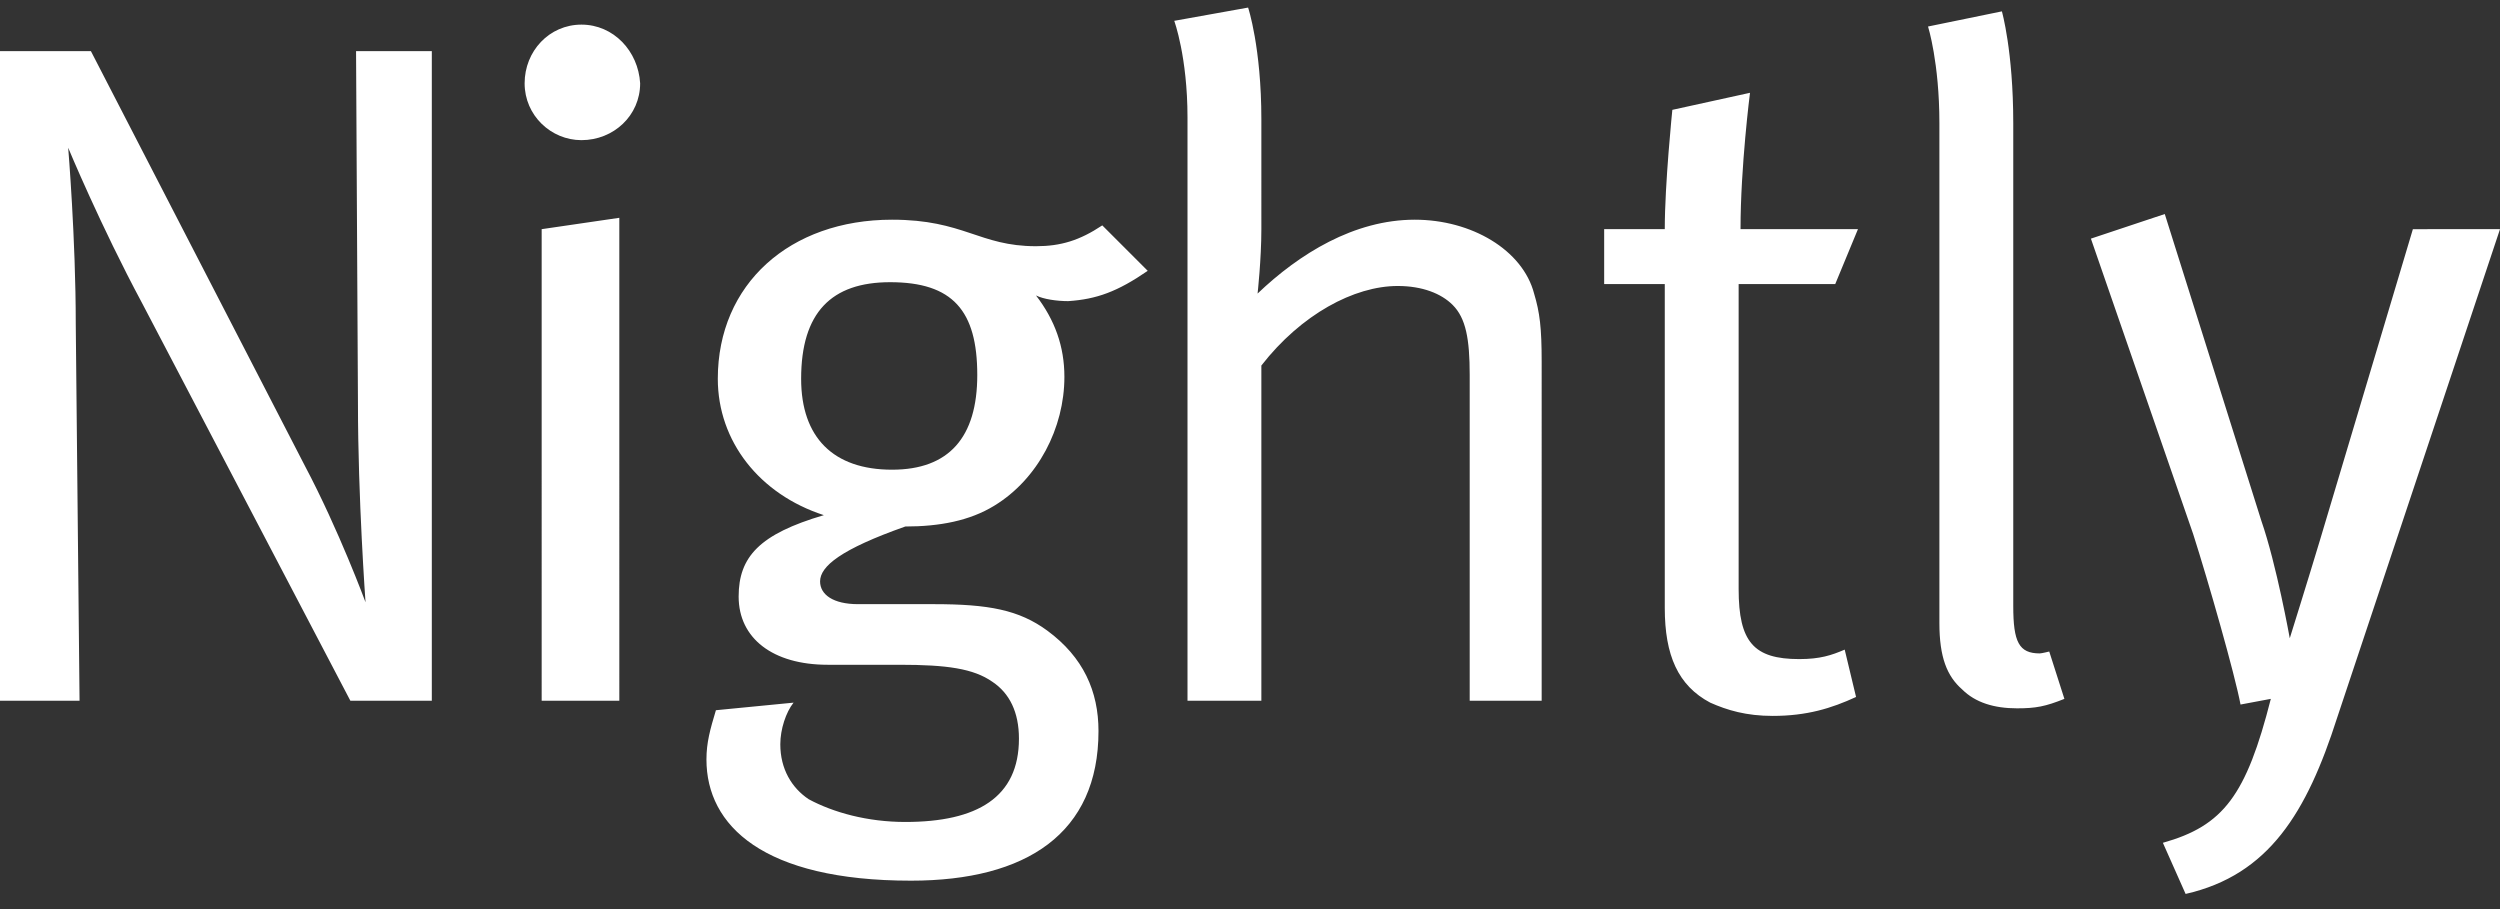 <?xml version="1.0" encoding="utf-8"?>
<!-- This Source Code Form is subject to the terms of the Mozilla Public
   - License, v. 2.0. If a copy of the MPL was not distributed with this
   - file, You can obtain one at http://mozilla.org/MPL/2.0/. -->
<svg xmlns="http://www.w3.org/2000/svg" width="132px" height="48px" viewBox="0 0 132 48">
  <rect x="0" y="0" width="132" height="48" fill="#333333" stroke="none"/>
  <path fill="#fff" d="M60.6,14.3l-2.4-2.4C57,12.7,56,13,54.7,13c-3,0-3.8-1.4-7.6-1.4c-5.4,0-9.2,3.4-9.2,8.4
  c0,3.3,2.2,6.1,5.6,7.2c-3.4,1-4.5,2.2-4.5,4.3c0,2.2,1.8,3.6,4.7,3.6h3.8c2.5,0,3.9,0.2,4.9,0.9c0.9,0.6,1.4,1.6,1.4,3
  c0,3.1-2.2,4.4-6,4.4c-2,0-3.8-0.5-5.1-1.2c-0.9-0.6-1.5-1.6-1.5-2.9c0-0.8,0.3-1.7,0.7-2.2l-4.1,0.4c-0.3,1-0.5,1.7-0.5,2.6
  c0,3.5,3,6.4,10.8,6.4c6.1,0,9.9-2.5,9.9-7.9c0-2.1-0.8-3.9-2.7-5.3c-1.5-1.1-3.1-1.4-6-1.4h-4c-1.3,0-2-0.5-2-1.2
  c0-0.8,1.1-1.7,4.5-2.9c1.8,0,3.4-0.3,4.7-1.1c2.3-1.4,3.7-4.1,3.7-6.8c0-1.6-0.5-3-1.5-4.3c0.4,0.2,1.1,0.3,1.7,0.3
  C57.9,15.8,59,15.4,60.6,14.3z M47.1,24.8c-3.1,0-4.8-1.7-4.8-4.8c0-3.5,1.6-5.1,4.7-5.1c3.3,0,4.6,1.5,4.6,4.9
  C51.6,23.1,50.1,24.8,47.1,24.8z M30.7,1.3c-1.7,0-3,1.4-3,3.1s1.4,3,3,3c1.7,0,3.1-1.3,3.1-3C33.7,2.7,32.4,1.3,30.7,1.3z
  M107.7,34.5c-1.1,0-1.4-0.6-1.4-2.5V6.5c0-3.8-0.6-5.9-0.6-5.9l-3.9,0.8c0,0,0.6,1.9,0.6,5.1v26.4c0,1.8,0.4,2.8,1.2,3.5
  c0.7,0.7,1.7,1,2.9,1c1,0,1.5-0.1,2.5-0.5l-0.8-2.5C108.2,34.4,107.8,34.5,107.7,34.5z M74.7,11.6c-3.2,0-6.1,1.8-8.3,3.9
  c0,0,0.2-1.8,0.2-3.4V6.3c0-3.8-0.7-5.9-0.7-5.9l-3.9,0.7c0,0,0.7,1.9,0.7,5.1V37h3.9V19.3c2.1-2.7,4.9-4.2,7.2-4.2
  c1.3,0,2.3,0.4,2.9,1c0.7,0.7,0.9,1.8,0.9,3.7V37h3.8V19.1c0-1.8-0.1-2.6-0.4-3.6C80.4,13.2,77.7,11.6,74.7,11.6z M127.4,12.1
  l-4.9,16.4c-0.6,2-1.6,5.2-1.6,5.2s-0.7-3.9-1.5-6.2l-5.1-16.2l-3.9,1.3l5.4,15.6c0.8,2.5,2.2,7.4,2.5,9l1.6-0.3
  c-1.3,5.1-2.5,6.7-5.7,7.6l1.2,2.7c4.4-1,6.4-4.3,8-9.3l8.6-25.8H127.4z M96.9,15l1.2-2.9h-6.2c0-3.3,0.5-7.2,0.5-7.2l-4.1,0.9
  c0,0-0.4,3.9-0.4,6.3h-3.2V15h3.2v17.1c0,2.5,0.7,4.1,2.4,5c0.9,0.4,1.9,0.7,3.3,0.7c1.8,0,3.1-0.4,4.4-1l-0.6-2.5
  c-0.7,0.3-1.3,0.5-2.4,0.5c-2.4,0-3.2-0.9-3.2-3.7V15H96.9z M28.6,37h4.1V11.5l-4.1,0.6V37z M18.9,21.3c0,5,0.4,10.5,0.4,10.5
  s-1.4-3.8-3.2-7.2L4.8,2.7H0V37h4.2L4,17.1c0-4.5-0.4-9.3-0.4-9.3s1.7,4.1,3.9,8.2l11,21h4.3V2.7h-4L18.9,21.3z"/>
</svg>
